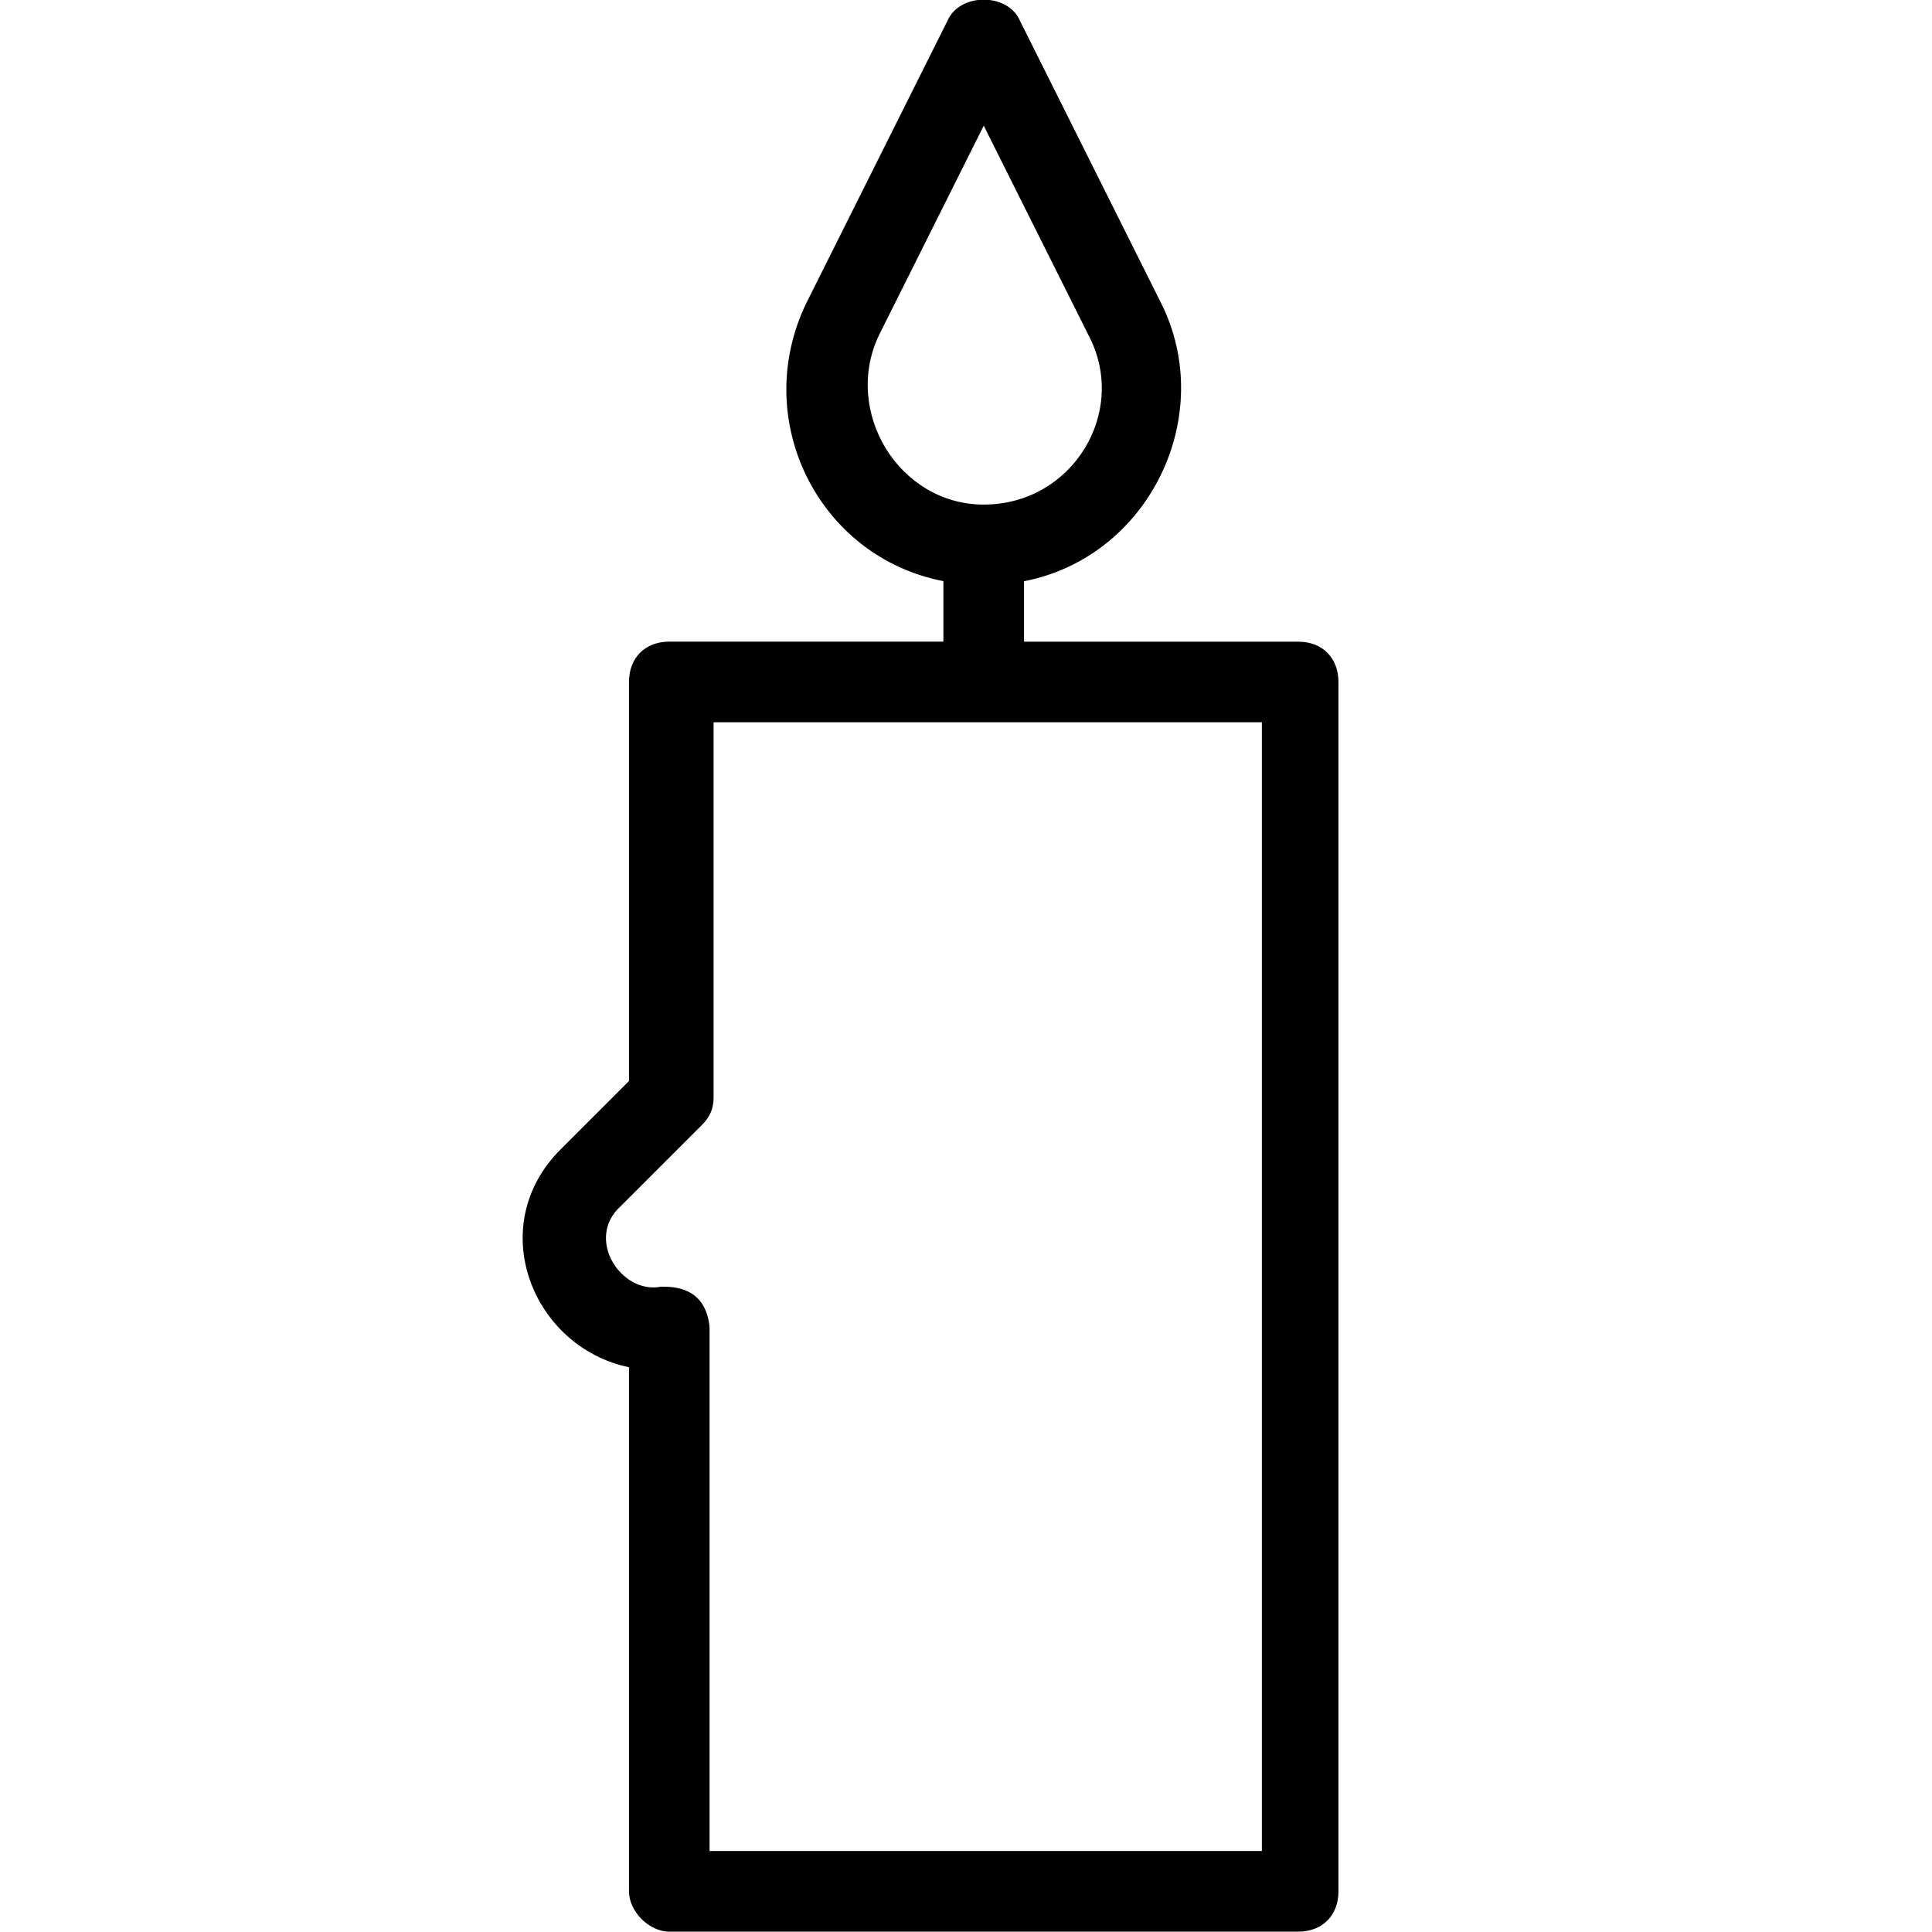 <?xml version="1.0" encoding="utf-8"?>
<!-- Generator: Adobe Illustrator 27.0.1, SVG Export Plug-In . SVG Version: 6.00 Build 0)  -->
<svg version="1.1" id="Capa_1" xmlns="http://www.w3.org/2000/svg" xmlns:xlink="http://www.w3.org/1999/xlink" x="0px" y="0px"
	 viewBox="0 0 512 512" enable-background="new 0 0 512 512" xml:space="preserve">
<path d="M177.36,511.91h166.66c6.41,0,10.68-4.27,10.68-10.68l0-320.5c0-6.41-4.27-10.68-10.68-10.68h-72.64v-16.02
	c33.12-6.41,51.28-43.8,36.32-73.71L270.31,5.52c-3.2-7.48-16.02-7.48-19.23,0L213.69,80.3c-14.96,30.98,3.2,67.3,36.32,73.71
	l0,16.03h-72.64c-6.41,0-10.68,4.27-10.68,10.68v105.76l-18.16,18.16c-20.3,20.3-7.48,52.35,18.16,57.69v138.88
	C166.68,506.56,172.02,511.9,177.36,511.91L177.36,511.91z M232.92,88.85l27.78-55.55l27.78,55.55
	c10.68,20.3-4.27,44.87-27.78,44.87C238.26,133.72,223.3,109.15,232.92,88.85z M164.54,319.61l21.37-21.37
	c2.14-2.14,3.2-4.27,3.2-7.48v-99.35h145.3v299.13H188.04V351.66c-1.07-10.68-9.61-10.68-12.82-10.68
	C164.54,343.11,154.93,328.15,164.54,319.61L164.54,319.61z"/>
</svg>
